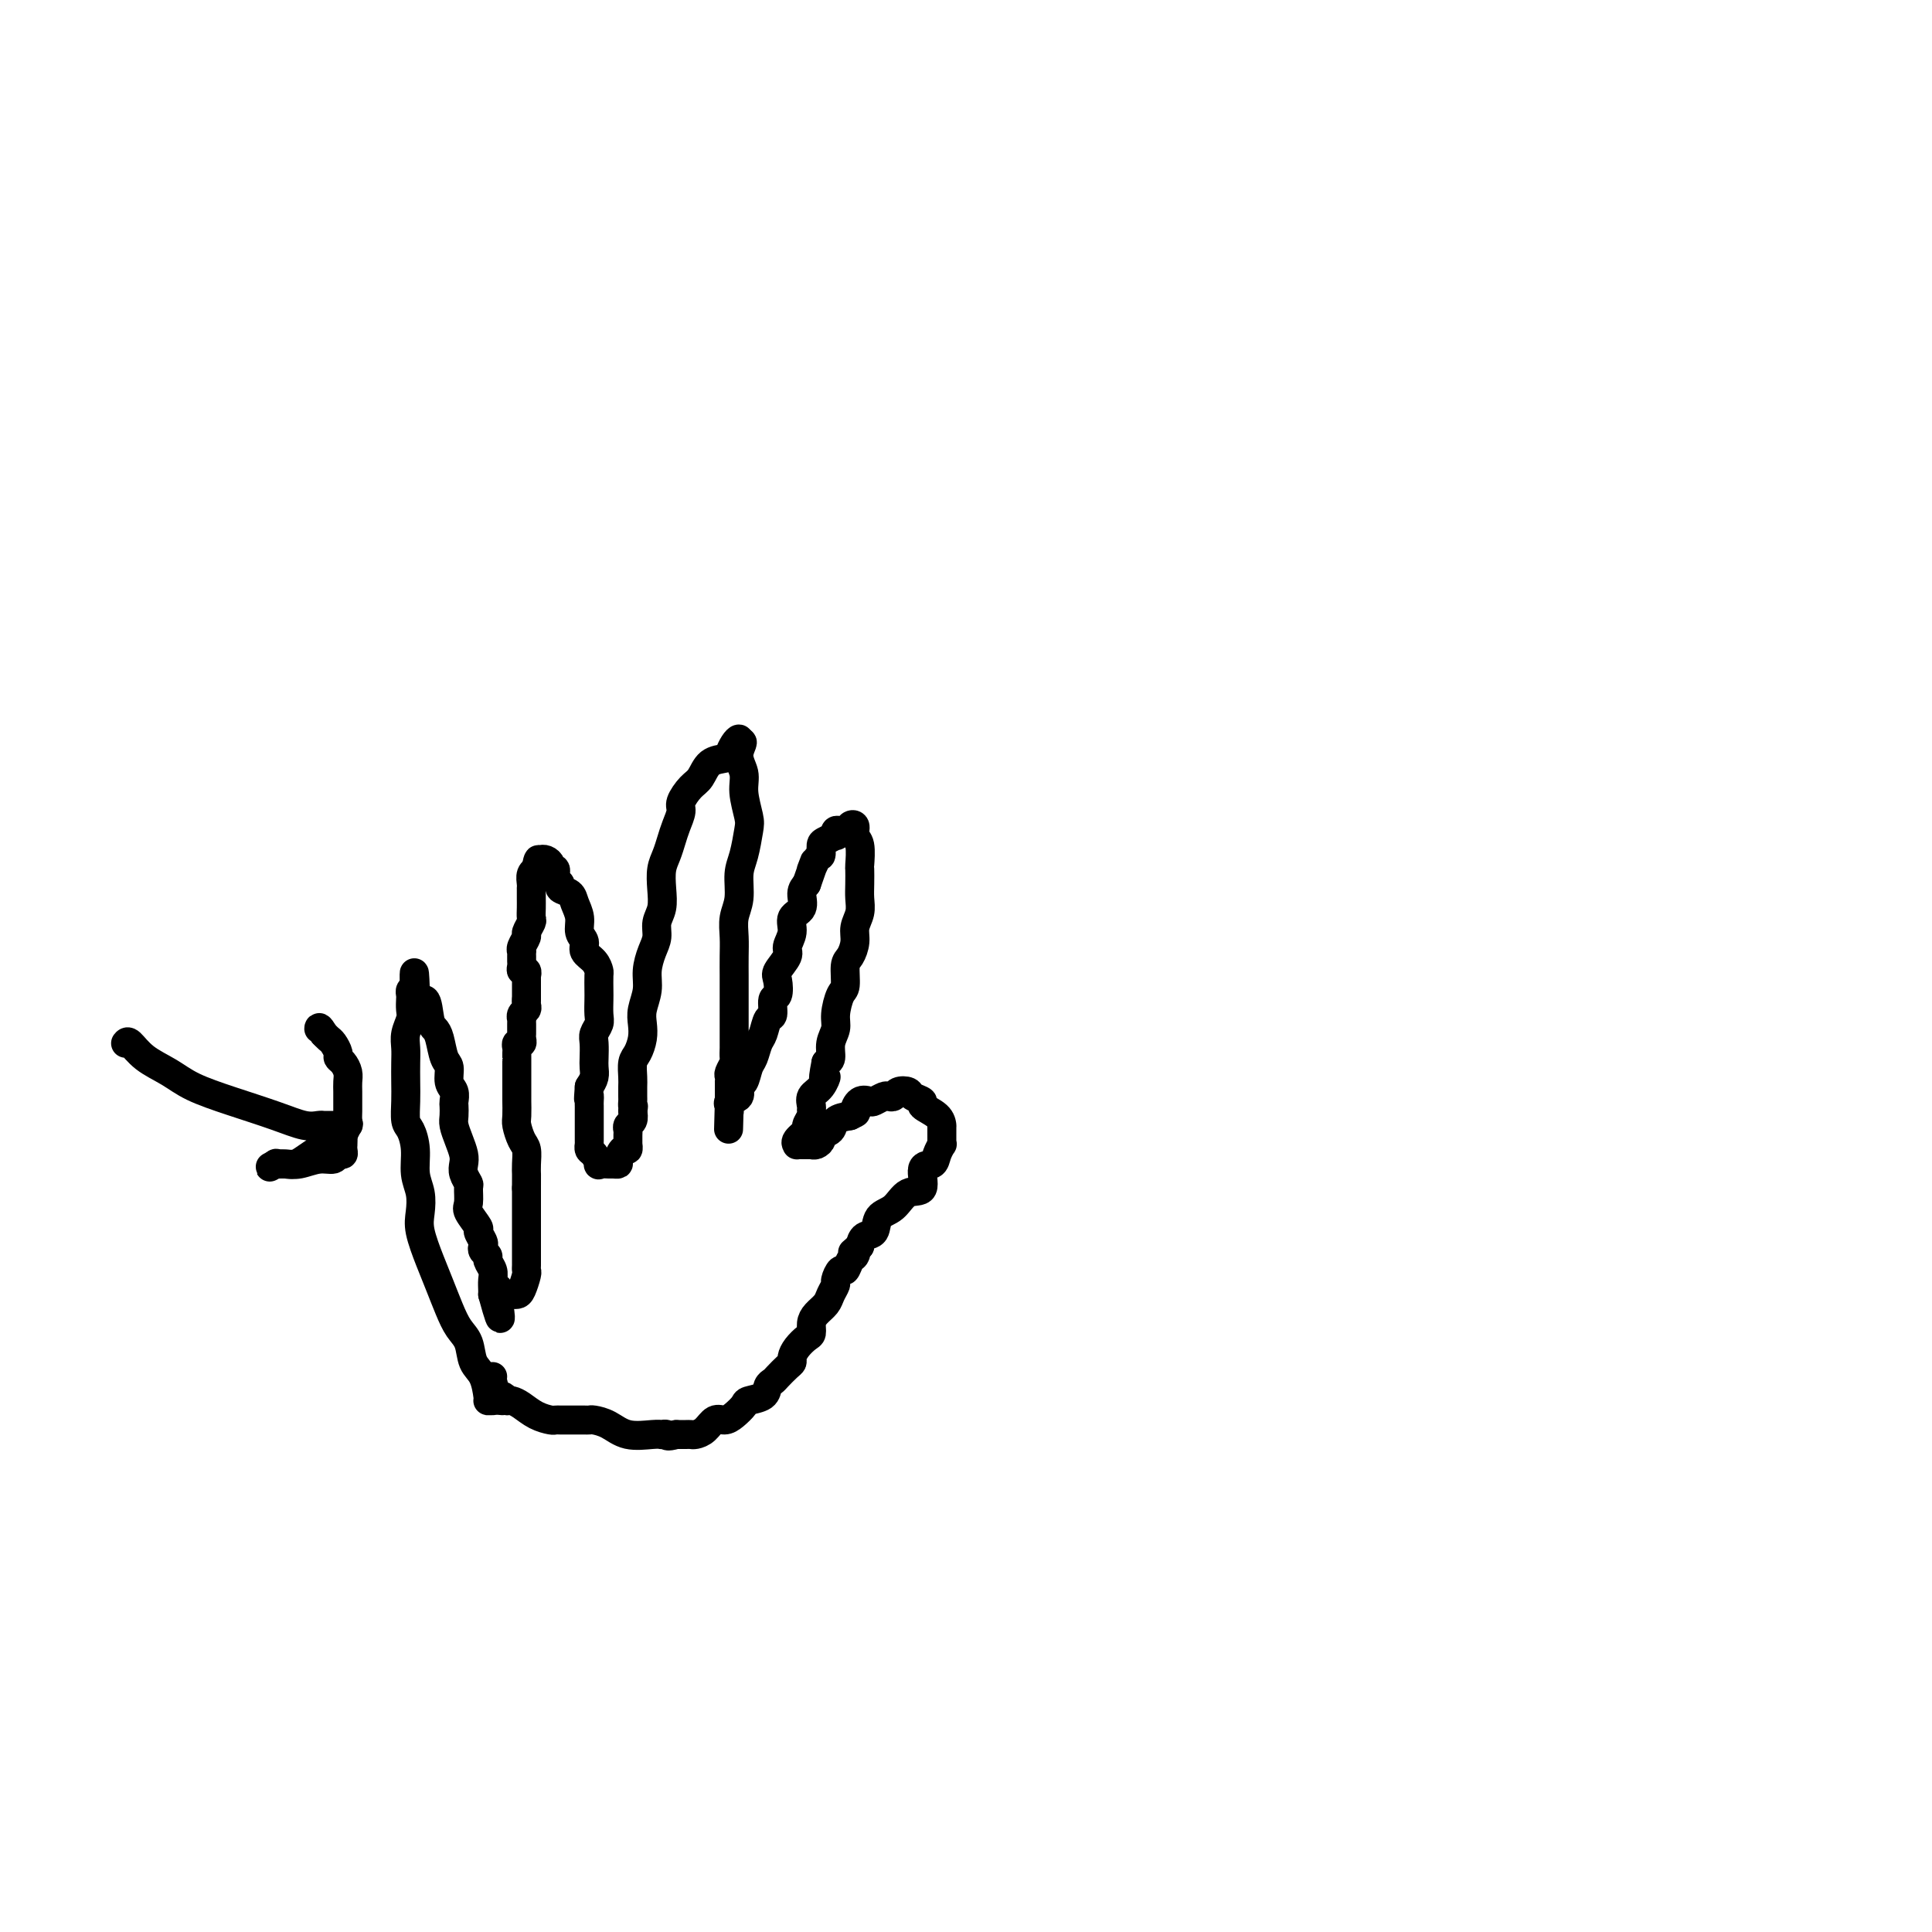 <svg viewBox='0 0 400 400' version='1.1' xmlns='http://www.w3.org/2000/svg' xmlns:xlink='http://www.w3.org/1999/xlink'><g fill='none' stroke='#000000' stroke-width='6' stroke-linecap='round' stroke-linejoin='round'><path d='M102,290c-0.419,-0.002 -0.837,-0.005 -1,0c-0.163,0.005 -0.070,0.017 0,0c0.070,-0.017 0.118,-0.062 0,-1c-0.118,-0.938 -0.402,-2.770 -1,-4c-0.598,-1.230 -1.511,-1.858 -2,-3c-0.489,-1.142 -0.553,-2.799 -1,-4c-0.447,-1.201 -1.276,-1.945 -2,-3c-0.724,-1.055 -1.343,-2.420 -2,-4c-0.657,-1.580 -1.352,-3.374 -2,-5c-0.648,-1.626 -1.249,-3.084 -2,-5c-0.751,-1.916 -1.650,-4.290 -2,-6c-0.350,-1.710 -0.149,-2.756 0,-4c0.149,-1.244 0.246,-2.688 0,-4c-0.246,-1.312 -0.837,-2.493 -1,-4c-0.163,-1.507 0.100,-3.340 0,-5c-0.100,-1.660 -0.563,-3.147 -1,-4c-0.437,-0.853 -0.849,-1.071 -1,-2c-0.151,-0.929 -0.041,-2.569 0,-4c0.041,-1.431 0.015,-2.652 0,-4c-0.015,-1.348 -0.018,-2.822 0,-4c0.018,-1.178 0.057,-2.060 0,-3c-0.057,-0.940 -0.211,-1.939 0,-3c0.211,-1.061 0.788,-2.183 1,-3c0.212,-0.817 0.060,-1.329 0,-2c-0.060,-0.671 -0.026,-1.499 0,-2c0.026,-0.501 0.046,-0.673 0,-1c-0.046,-0.327 -0.156,-0.808 0,-1c0.156,-0.192 0.578,-0.096 1,0'/><path d='M86,205c-0.263,-7.512 -0.421,-1.291 0,1c0.421,2.291 1.422,0.652 2,1c0.578,0.348 0.733,2.683 1,4c0.267,1.317 0.645,1.617 1,2c0.355,0.383 0.687,0.851 1,2c0.313,1.149 0.606,2.980 1,4c0.394,1.020 0.890,1.228 1,2c0.110,0.772 -0.167,2.108 0,3c0.167,0.892 0.776,1.340 1,2c0.224,0.660 0.063,1.530 0,2c-0.063,0.470 -0.027,0.538 0,1c0.027,0.462 0.046,1.317 0,2c-0.046,0.683 -0.157,1.194 0,2c0.157,0.806 0.582,1.908 1,3c0.418,1.092 0.830,2.174 1,3c0.170,0.826 0.099,1.394 0,2c-0.099,0.606 -0.225,1.249 0,2c0.225,0.751 0.800,1.609 1,2c0.200,0.391 0.024,0.313 0,1c-0.024,0.687 0.102,2.138 0,3c-0.102,0.862 -0.434,1.134 0,2c0.434,0.866 1.632,2.326 2,3c0.368,0.674 -0.093,0.562 0,1c0.093,0.438 0.742,1.426 1,2c0.258,0.574 0.125,0.734 0,1c-0.125,0.266 -0.244,0.637 0,1c0.244,0.363 0.850,0.717 1,1c0.150,0.283 -0.156,0.496 0,1c0.156,0.504 0.774,1.300 1,2c0.226,0.700 0.061,1.304 0,2c-0.061,0.696 -0.017,1.485 0,2c0.017,0.515 0.009,0.758 0,1'/><path d='M102,268c2.653,9.746 1.284,2.611 1,0c-0.284,-2.611 0.515,-0.699 1,0c0.485,0.699 0.654,0.186 1,0c0.346,-0.186 0.867,-0.046 1,0c0.133,0.046 -0.122,-0.001 0,0c0.122,0.001 0.621,0.050 1,0c0.379,-0.050 0.637,-0.198 1,-1c0.363,-0.802 0.829,-2.256 1,-3c0.171,-0.744 0.046,-0.776 0,-1c-0.046,-0.224 -0.012,-0.640 0,-1c0.012,-0.360 0.003,-0.663 0,-1c-0.003,-0.337 -0.001,-0.706 0,-1c0.001,-0.294 0.000,-0.512 0,-1c-0.000,-0.488 -0.000,-1.247 0,-2c0.000,-0.753 0.000,-1.498 0,-2c-0.000,-0.502 -0.000,-0.759 0,-1c0.000,-0.241 0.000,-0.467 0,-1c-0.000,-0.533 -0.000,-1.372 0,-2c0.000,-0.628 0.000,-1.045 0,-1c-0.000,0.045 -0.000,0.550 0,0c0.000,-0.550 0.000,-2.157 0,-3c-0.000,-0.843 -0.000,-0.921 0,-1'/><path d='M109,246c0.003,-3.386 0.011,-2.851 0,-3c-0.011,-0.149 -0.041,-0.983 0,-2c0.041,-1.017 0.155,-2.217 0,-3c-0.155,-0.783 -0.577,-1.149 -1,-2c-0.423,-0.851 -0.845,-2.186 -1,-3c-0.155,-0.814 -0.041,-1.105 0,-2c0.041,-0.895 0.011,-2.394 0,-3c-0.011,-0.606 -0.003,-0.320 0,-1c0.003,-0.680 0.001,-2.325 0,-3c-0.001,-0.675 -0.000,-0.380 0,-1c0.000,-0.620 0.000,-2.155 0,-3c-0.000,-0.845 -0.001,-1.001 0,-1c0.001,0.001 0.004,0.159 0,0c-0.004,-0.159 -0.015,-0.634 0,-1c0.015,-0.366 0.057,-0.623 0,-1c-0.057,-0.377 -0.211,-0.875 0,-1c0.211,-0.125 0.789,0.121 1,0c0.211,-0.121 0.057,-0.611 0,-1c-0.057,-0.389 -0.015,-0.678 0,-1c0.015,-0.322 0.003,-0.678 0,-1c-0.003,-0.322 0.003,-0.611 0,-1c-0.003,-0.389 -0.015,-0.878 0,-1c0.015,-0.122 0.056,0.122 0,0c-0.056,-0.122 -0.211,-0.610 0,-1c0.211,-0.390 0.788,-0.682 1,-1c0.212,-0.318 0.061,-0.662 0,-1c-0.061,-0.338 -0.030,-0.669 0,-1'/><path d='M109,207c-0.000,-6.206 -0.000,-2.222 0,-1c0.000,1.222 0.001,-0.318 0,-1c-0.001,-0.682 -0.004,-0.508 0,-1c0.004,-0.492 0.015,-1.652 0,-2c-0.015,-0.348 -0.057,0.114 0,0c0.057,-0.114 0.211,-0.804 0,-1c-0.211,-0.196 -0.789,0.101 -1,0c-0.211,-0.101 -0.056,-0.601 0,-1c0.056,-0.399 0.014,-0.697 0,-1c-0.014,-0.303 0.000,-0.610 0,-1c-0.000,-0.390 -0.015,-0.863 0,-1c0.015,-0.137 0.060,0.061 0,0c-0.060,-0.061 -0.226,-0.383 0,-1c0.226,-0.617 0.845,-1.530 1,-2c0.155,-0.470 -0.155,-0.495 0,-1c0.155,-0.505 0.774,-1.488 1,-2c0.226,-0.512 0.061,-0.553 0,-1c-0.061,-0.447 -0.016,-1.299 0,-2c0.016,-0.701 0.003,-1.252 0,-2c-0.003,-0.748 0.003,-1.693 0,-2c-0.003,-0.307 -0.015,0.023 0,0c0.015,-0.023 0.056,-0.398 0,-1c-0.056,-0.602 -0.211,-1.429 0,-2c0.211,-0.571 0.788,-0.884 1,-1c0.212,-0.116 0.061,-0.033 0,0c-0.061,0.033 -0.030,0.017 0,0'/><path d='M111,180c0.533,-4.132 0.865,-0.961 1,0c0.135,0.961 0.074,-0.288 0,-1c-0.074,-0.712 -0.159,-0.886 0,-1c0.159,-0.114 0.563,-0.167 1,0c0.437,0.167 0.906,0.556 1,1c0.094,0.444 -0.187,0.945 0,1c0.187,0.055 0.842,-0.337 1,0c0.158,0.337 -0.179,1.402 0,2c0.179,0.598 0.875,0.729 1,1c0.125,0.271 -0.322,0.681 0,1c0.322,0.319 1.411,0.547 2,1c0.589,0.453 0.678,1.133 1,2c0.322,0.867 0.877,1.923 1,3c0.123,1.077 -0.188,2.177 0,3c0.188,0.823 0.873,1.370 1,2c0.127,0.630 -0.306,1.342 0,2c0.306,0.658 1.350,1.263 2,2c0.650,0.737 0.906,1.605 1,2c0.094,0.395 0.026,0.318 0,1c-0.026,0.682 -0.011,2.122 0,3c0.011,0.878 0.017,1.193 0,2c-0.017,0.807 -0.057,2.107 0,3c0.057,0.893 0.211,1.380 0,2c-0.211,0.620 -0.788,1.373 -1,2c-0.212,0.627 -0.060,1.126 0,2c0.060,0.874 0.026,2.121 0,3c-0.026,0.879 -0.046,1.391 0,2c0.046,0.609 0.156,1.317 0,2c-0.156,0.683 -0.578,1.342 -1,2'/><path d='M122,225c-0.309,3.963 -0.083,2.371 0,2c0.083,-0.371 0.022,0.478 0,1c-0.022,0.522 -0.006,0.717 0,1c0.006,0.283 0.002,0.653 0,1c-0.002,0.347 -0.000,0.670 0,1c0.000,0.330 0.000,0.665 0,1c-0.000,0.335 -0.000,0.668 0,1c0.000,0.332 0.000,0.662 0,1c-0.000,0.338 -0.001,0.682 0,1c0.001,0.318 0.003,0.609 0,1c-0.003,0.391 -0.011,0.883 0,1c0.011,0.117 0.039,-0.140 0,0c-0.039,0.140 -0.147,0.679 0,1c0.147,0.321 0.550,0.426 1,1c0.450,0.574 0.948,1.618 1,2c0.052,0.382 -0.341,0.101 0,0c0.341,-0.101 1.415,-0.021 2,0c0.585,0.021 0.682,-0.018 1,0c0.318,0.018 0.856,0.092 1,0c0.144,-0.092 -0.105,-0.348 0,-1c0.105,-0.652 0.564,-1.698 1,-2c0.436,-0.302 0.849,0.140 1,0c0.151,-0.140 0.039,-0.864 0,-1c-0.039,-0.136 -0.007,0.315 0,0c0.007,-0.315 -0.012,-1.397 0,-2c0.012,-0.603 0.055,-0.729 0,-1c-0.055,-0.271 -0.207,-0.688 0,-1c0.207,-0.312 0.773,-0.518 1,-1c0.227,-0.482 0.113,-1.241 0,-2'/><path d='M131,230c0.309,-1.412 0.083,-0.944 0,-1c-0.083,-0.056 -0.023,-0.638 0,-1c0.023,-0.362 0.009,-0.505 0,-1c-0.009,-0.495 -0.013,-1.343 0,-2c0.013,-0.657 0.042,-1.124 0,-2c-0.042,-0.876 -0.156,-2.162 0,-3c0.156,-0.838 0.582,-1.228 1,-2c0.418,-0.772 0.829,-1.928 1,-3c0.171,-1.072 0.101,-2.062 0,-3c-0.101,-0.938 -0.233,-1.826 0,-3c0.233,-1.174 0.832,-2.635 1,-4c0.168,-1.365 -0.095,-2.633 0,-4c0.095,-1.367 0.547,-2.833 1,-4c0.453,-1.167 0.905,-2.034 1,-3c0.095,-0.966 -0.168,-2.029 0,-3c0.168,-0.971 0.766,-1.849 1,-3c0.234,-1.151 0.104,-2.576 0,-4c-0.104,-1.424 -0.181,-2.847 0,-4c0.181,-1.153 0.621,-2.037 1,-3c0.379,-0.963 0.696,-2.005 1,-3c0.304,-0.995 0.596,-1.942 1,-3c0.404,-1.058 0.922,-2.227 1,-3c0.078,-0.773 -0.284,-1.149 0,-2c0.284,-0.851 1.214,-2.178 2,-3c0.786,-0.822 1.429,-1.141 2,-2c0.571,-0.859 1.071,-2.259 2,-3c0.929,-0.741 2.288,-0.823 3,-1c0.712,-0.177 0.779,-0.450 1,-1c0.221,-0.550 0.598,-1.379 1,-2c0.402,-0.621 0.829,-1.035 1,-1c0.171,0.035 0.085,0.517 0,1'/><path d='M153,154c1.482,-1.137 0.188,0.522 0,2c-0.188,1.478 0.732,2.776 1,4c0.268,1.224 -0.114,2.374 0,4c0.114,1.626 0.725,3.730 1,5c0.275,1.270 0.213,1.707 0,3c-0.213,1.293 -0.579,3.440 -1,5c-0.421,1.560 -0.897,2.531 -1,4c-0.103,1.469 0.169,3.437 0,5c-0.169,1.563 -0.777,2.722 -1,4c-0.223,1.278 -0.060,2.676 0,4c0.060,1.324 0.016,2.576 0,4c-0.016,1.424 -0.004,3.021 0,4c0.004,0.979 0.001,1.340 0,2c-0.001,0.660 -0.000,1.620 0,3c0.000,1.380 0.000,3.181 0,4c-0.000,0.819 -0.000,0.657 0,1c0.000,0.343 0.001,1.190 0,2c-0.001,0.810 -0.004,1.583 0,2c0.004,0.417 0.015,0.479 0,1c-0.015,0.521 -0.057,1.503 0,2c0.057,0.497 0.211,0.511 0,1c-0.211,0.489 -0.789,1.455 -1,2c-0.211,0.545 -0.057,0.671 0,1c0.057,0.329 0.015,0.862 0,1c-0.015,0.138 -0.004,-0.118 0,0c0.004,0.118 0.001,0.609 0,1c-0.001,0.391 -0.000,0.682 0,1c0.000,0.318 0.000,0.662 0,1c-0.000,0.338 -0.000,0.669 0,1'/><path d='M151,228c-0.309,11.408 -0.082,2.928 0,0c0.082,-2.928 0.020,-0.305 0,1c-0.020,1.305 0.002,1.290 0,1c-0.002,-0.290 -0.030,-0.855 0,-1c0.030,-0.145 0.116,0.132 0,0c-0.116,-0.132 -0.435,-0.672 0,-1c0.435,-0.328 1.622,-0.443 2,-1c0.378,-0.557 -0.053,-1.557 0,-2c0.053,-0.443 0.592,-0.330 1,-1c0.408,-0.670 0.686,-2.124 1,-3c0.314,-0.876 0.662,-1.174 1,-2c0.338,-0.826 0.664,-2.180 1,-3c0.336,-0.820 0.682,-1.107 1,-2c0.318,-0.893 0.608,-2.393 1,-3c0.392,-0.607 0.888,-0.321 1,-1c0.112,-0.679 -0.158,-2.321 0,-3c0.158,-0.679 0.745,-0.394 1,-1c0.255,-0.606 0.178,-2.104 0,-3c-0.178,-0.896 -0.456,-1.188 0,-2c0.456,-0.812 1.647,-2.142 2,-3c0.353,-0.858 -0.130,-1.245 0,-2c0.130,-0.755 0.875,-1.879 1,-3c0.125,-1.121 -0.368,-2.239 0,-3c0.368,-0.761 1.599,-1.167 2,-2c0.401,-0.833 -0.028,-2.095 0,-3c0.028,-0.905 0.514,-1.452 1,-2'/><path d='M167,183c2.658,-7.528 1.302,-3.848 1,-3c-0.302,0.848 0.448,-1.136 1,-2c0.552,-0.864 0.904,-0.609 1,-1c0.096,-0.391 -0.066,-1.429 0,-2c0.066,-0.571 0.361,-0.675 1,-1c0.639,-0.325 1.624,-0.872 2,-1c0.376,-0.128 0.143,0.163 0,0c-0.143,-0.163 -0.197,-0.779 0,-1c0.197,-0.221 0.645,-0.047 1,0c0.355,0.047 0.616,-0.033 1,0c0.384,0.033 0.891,0.181 1,0c0.109,-0.181 -0.181,-0.689 0,-1c0.181,-0.311 0.833,-0.426 1,0c0.167,0.426 -0.151,1.391 0,2c0.151,0.609 0.772,0.862 1,2c0.228,1.138 0.062,3.161 0,4c-0.062,0.839 -0.021,0.493 0,1c0.021,0.507 0.020,1.868 0,3c-0.020,1.132 -0.061,2.037 0,3c0.061,0.963 0.223,1.985 0,3c-0.223,1.015 -0.829,2.023 -1,3c-0.171,0.977 0.095,1.922 0,3c-0.095,1.078 -0.551,2.287 -1,3c-0.449,0.713 -0.890,0.928 -1,2c-0.110,1.072 0.110,3.000 0,4c-0.110,1.000 -0.551,1.073 -1,2c-0.449,0.927 -0.908,2.707 -1,4c-0.092,1.293 0.181,2.099 0,3c-0.181,0.901 -0.818,1.896 -1,3c-0.182,1.104 0.091,2.315 0,3c-0.091,0.685 -0.545,0.842 -1,1'/><path d='M171,220c-1.055,5.379 -0.192,3.325 0,3c0.192,-0.325 -0.287,1.078 -1,2c-0.713,0.922 -1.659,1.364 -2,2c-0.341,0.636 -0.075,1.465 0,2c0.075,0.535 -0.040,0.777 0,1c0.040,0.223 0.235,0.428 0,1c-0.235,0.572 -0.901,1.512 -1,2c-0.099,0.488 0.369,0.523 0,1c-0.369,0.477 -1.574,1.396 -2,2c-0.426,0.604 -0.072,0.894 0,1c0.072,0.106 -0.138,0.028 0,0c0.138,-0.028 0.625,-0.008 1,0c0.375,0.008 0.639,0.003 1,0c0.361,-0.003 0.819,-0.004 1,0c0.181,0.004 0.085,0.012 0,0c-0.085,-0.012 -0.159,-0.044 0,0c0.159,0.044 0.552,0.163 1,0c0.448,-0.163 0.952,-0.607 1,-1c0.048,-0.393 -0.358,-0.734 0,-1c0.358,-0.266 1.481,-0.456 2,-1c0.519,-0.544 0.434,-1.441 1,-2c0.566,-0.559 1.783,-0.779 3,-1'/><path d='M176,231c1.898,-0.880 1.142,-0.579 1,-1c-0.142,-0.421 0.329,-1.563 1,-2c0.671,-0.437 1.542,-0.169 2,0c0.458,0.169 0.503,0.238 1,0c0.497,-0.238 1.447,-0.782 2,-1c0.553,-0.218 0.710,-0.108 1,0c0.290,0.108 0.713,0.214 1,0c0.287,-0.214 0.438,-0.749 1,-1c0.562,-0.251 1.534,-0.219 2,0c0.466,0.219 0.426,0.627 1,1c0.574,0.373 1.761,0.713 2,1c0.239,0.287 -0.472,0.521 0,1c0.472,0.479 2.126,1.202 3,2c0.874,0.798 0.966,1.670 1,2c0.034,0.330 0.009,0.117 0,0c-0.009,-0.117 -0.001,-0.138 0,0c0.001,0.138 -0.003,0.435 0,1c0.003,0.565 0.013,1.399 0,2c-0.013,0.601 -0.050,0.970 0,1c0.050,0.030 0.188,-0.278 0,0c-0.188,0.278 -0.700,1.144 -1,2c-0.300,0.856 -0.386,1.704 -1,2c-0.614,0.296 -1.755,0.042 -2,1c-0.245,0.958 0.405,3.129 0,4c-0.405,0.871 -1.867,0.442 -3,1c-1.133,0.558 -1.939,2.103 -3,3c-1.061,0.897 -2.377,1.148 -3,2c-0.623,0.852 -0.552,2.306 -1,3c-0.448,0.694 -1.414,0.627 -2,1c-0.586,0.373 -0.793,1.187 -1,2'/><path d='M178,258c-2.250,2.029 -1.376,1.102 -1,1c0.376,-0.102 0.254,0.621 0,1c-0.254,0.379 -0.642,0.415 -1,1c-0.358,0.585 -0.688,1.718 -1,2c-0.312,0.282 -0.608,-0.286 -1,0c-0.392,0.286 -0.882,1.428 -1,2c-0.118,0.572 0.136,0.576 0,1c-0.136,0.424 -0.663,1.269 -1,2c-0.337,0.731 -0.485,1.347 -1,2c-0.515,0.653 -1.398,1.344 -2,2c-0.602,0.656 -0.922,1.279 -1,2c-0.078,0.721 0.085,1.541 0,2c-0.085,0.459 -0.417,0.556 -1,1c-0.583,0.444 -1.417,1.236 -2,2c-0.583,0.764 -0.916,1.500 -1,2c-0.084,0.500 0.079,0.763 0,1c-0.079,0.237 -0.400,0.448 -1,1c-0.600,0.552 -1.478,1.443 -2,2c-0.522,0.557 -0.688,0.778 -1,1c-0.312,0.222 -0.769,0.444 -1,1c-0.231,0.556 -0.236,1.446 -1,2c-0.764,0.554 -2.288,0.774 -3,1c-0.712,0.226 -0.613,0.459 -1,1c-0.387,0.541 -1.259,1.388 -2,2c-0.741,0.612 -1.350,0.987 -2,1c-0.650,0.013 -1.339,-0.336 -2,0c-0.661,0.336 -1.293,1.358 -2,2c-0.707,0.642 -1.488,0.904 -2,1c-0.512,0.096 -0.753,0.026 -1,0c-0.247,-0.026 -0.499,-0.007 -1,0c-0.501,0.007 -1.250,0.004 -2,0'/><path d='M140,297c-2.245,0.619 -1.857,0.168 -2,0c-0.143,-0.168 -0.817,-0.051 -1,0c-0.183,0.051 0.126,0.038 0,0c-0.126,-0.038 -0.688,-0.101 -2,0c-1.312,0.101 -3.373,0.367 -5,0c-1.627,-0.367 -2.818,-1.366 -4,-2c-1.182,-0.634 -2.354,-0.902 -3,-1c-0.646,-0.098 -0.764,-0.026 -1,0c-0.236,0.026 -0.589,0.007 -1,0c-0.411,-0.007 -0.880,-0.002 -1,0c-0.120,0.002 0.108,0.000 0,0c-0.108,-0.000 -0.554,-0.000 -1,0c-0.446,0.000 -0.893,-0.000 -1,0c-0.107,0.000 0.128,0.001 0,0c-0.128,-0.001 -0.617,-0.002 -1,0c-0.383,0.002 -0.658,0.008 -1,0c-0.342,-0.008 -0.749,-0.030 -1,0c-0.251,0.030 -0.344,0.113 -1,0c-0.656,-0.113 -1.875,-0.423 -3,-1c-1.125,-0.577 -2.157,-1.423 -3,-2c-0.843,-0.577 -1.496,-0.886 -2,-1c-0.504,-0.114 -0.858,-0.033 -1,0c-0.142,0.033 -0.071,0.016 0,0'/><path d='M105,290c-5.653,-1.010 -2.285,-0.036 -1,0c1.285,0.036 0.488,-0.866 0,-1c-0.488,-0.134 -0.667,0.500 -1,0c-0.333,-0.500 -0.820,-2.135 -1,-3c-0.180,-0.865 -0.051,-0.962 0,-1c0.051,-0.038 0.026,-0.019 0,0'/><path d='M26,216c0.207,-0.268 0.414,-0.536 1,0c0.586,0.536 1.551,1.876 3,3c1.449,1.124 3.381,2.032 5,3c1.619,0.968 2.924,1.997 5,3c2.076,1.003 4.923,1.982 8,3c3.077,1.018 6.382,2.077 9,3c2.618,0.923 4.547,1.711 6,2c1.453,0.289 2.431,0.077 3,0c0.569,-0.077 0.730,-0.021 1,0c0.270,0.021 0.650,0.006 1,0c0.350,-0.006 0.669,-0.003 1,0c0.331,0.003 0.674,0.008 1,0c0.326,-0.008 0.635,-0.027 1,0c0.365,0.027 0.785,0.102 1,0c0.215,-0.102 0.224,-0.379 0,0c-0.224,0.379 -0.683,1.415 -1,2c-0.317,0.585 -0.493,0.721 -1,1c-0.507,0.279 -1.344,0.702 -2,1c-0.656,0.298 -1.131,0.472 -2,1c-0.869,0.528 -2.131,1.409 -3,2c-0.869,0.591 -1.346,0.890 -2,1c-0.654,0.110 -1.484,0.030 -2,0c-0.516,-0.030 -0.719,-0.008 -1,0c-0.281,0.008 -0.641,0.004 -1,0'/><path d='M57,241c-2.297,1.236 -0.540,0.327 0,0c0.540,-0.327 -0.136,-0.073 0,0c0.136,0.073 1.083,-0.037 2,0c0.917,0.037 1.805,0.221 3,0c1.195,-0.221 2.698,-0.846 4,-1c1.302,-0.154 2.401,0.165 3,0c0.599,-0.165 0.696,-0.813 1,-1c0.304,-0.187 0.814,0.087 1,0c0.186,-0.087 0.049,-0.534 0,-1c-0.049,-0.466 -0.009,-0.951 0,-1c0.009,-0.049 -0.012,0.339 0,0c0.012,-0.339 0.056,-1.403 0,-2c-0.056,-0.597 -0.211,-0.726 0,-1c0.211,-0.274 0.789,-0.692 1,-1c0.211,-0.308 0.056,-0.505 0,-1c-0.056,-0.495 -0.014,-1.287 0,-2c0.014,-0.713 0.001,-1.346 0,-2c-0.001,-0.654 0.010,-1.327 0,-2c-0.010,-0.673 -0.040,-1.345 0,-2c0.040,-0.655 0.151,-1.292 0,-2c-0.151,-0.708 -0.565,-1.485 -1,-2c-0.435,-0.515 -0.890,-0.768 -1,-1c-0.110,-0.232 0.125,-0.444 0,-1c-0.125,-0.556 -0.611,-1.457 -1,-2c-0.389,-0.543 -0.683,-0.726 -1,-1c-0.317,-0.274 -0.659,-0.637 -1,-1'/><path d='M67,214c-1.000,-1.778 -1.000,-1.222 -1,-1c0.000,0.222 0.000,0.111 0,0'/></g>
</svg>